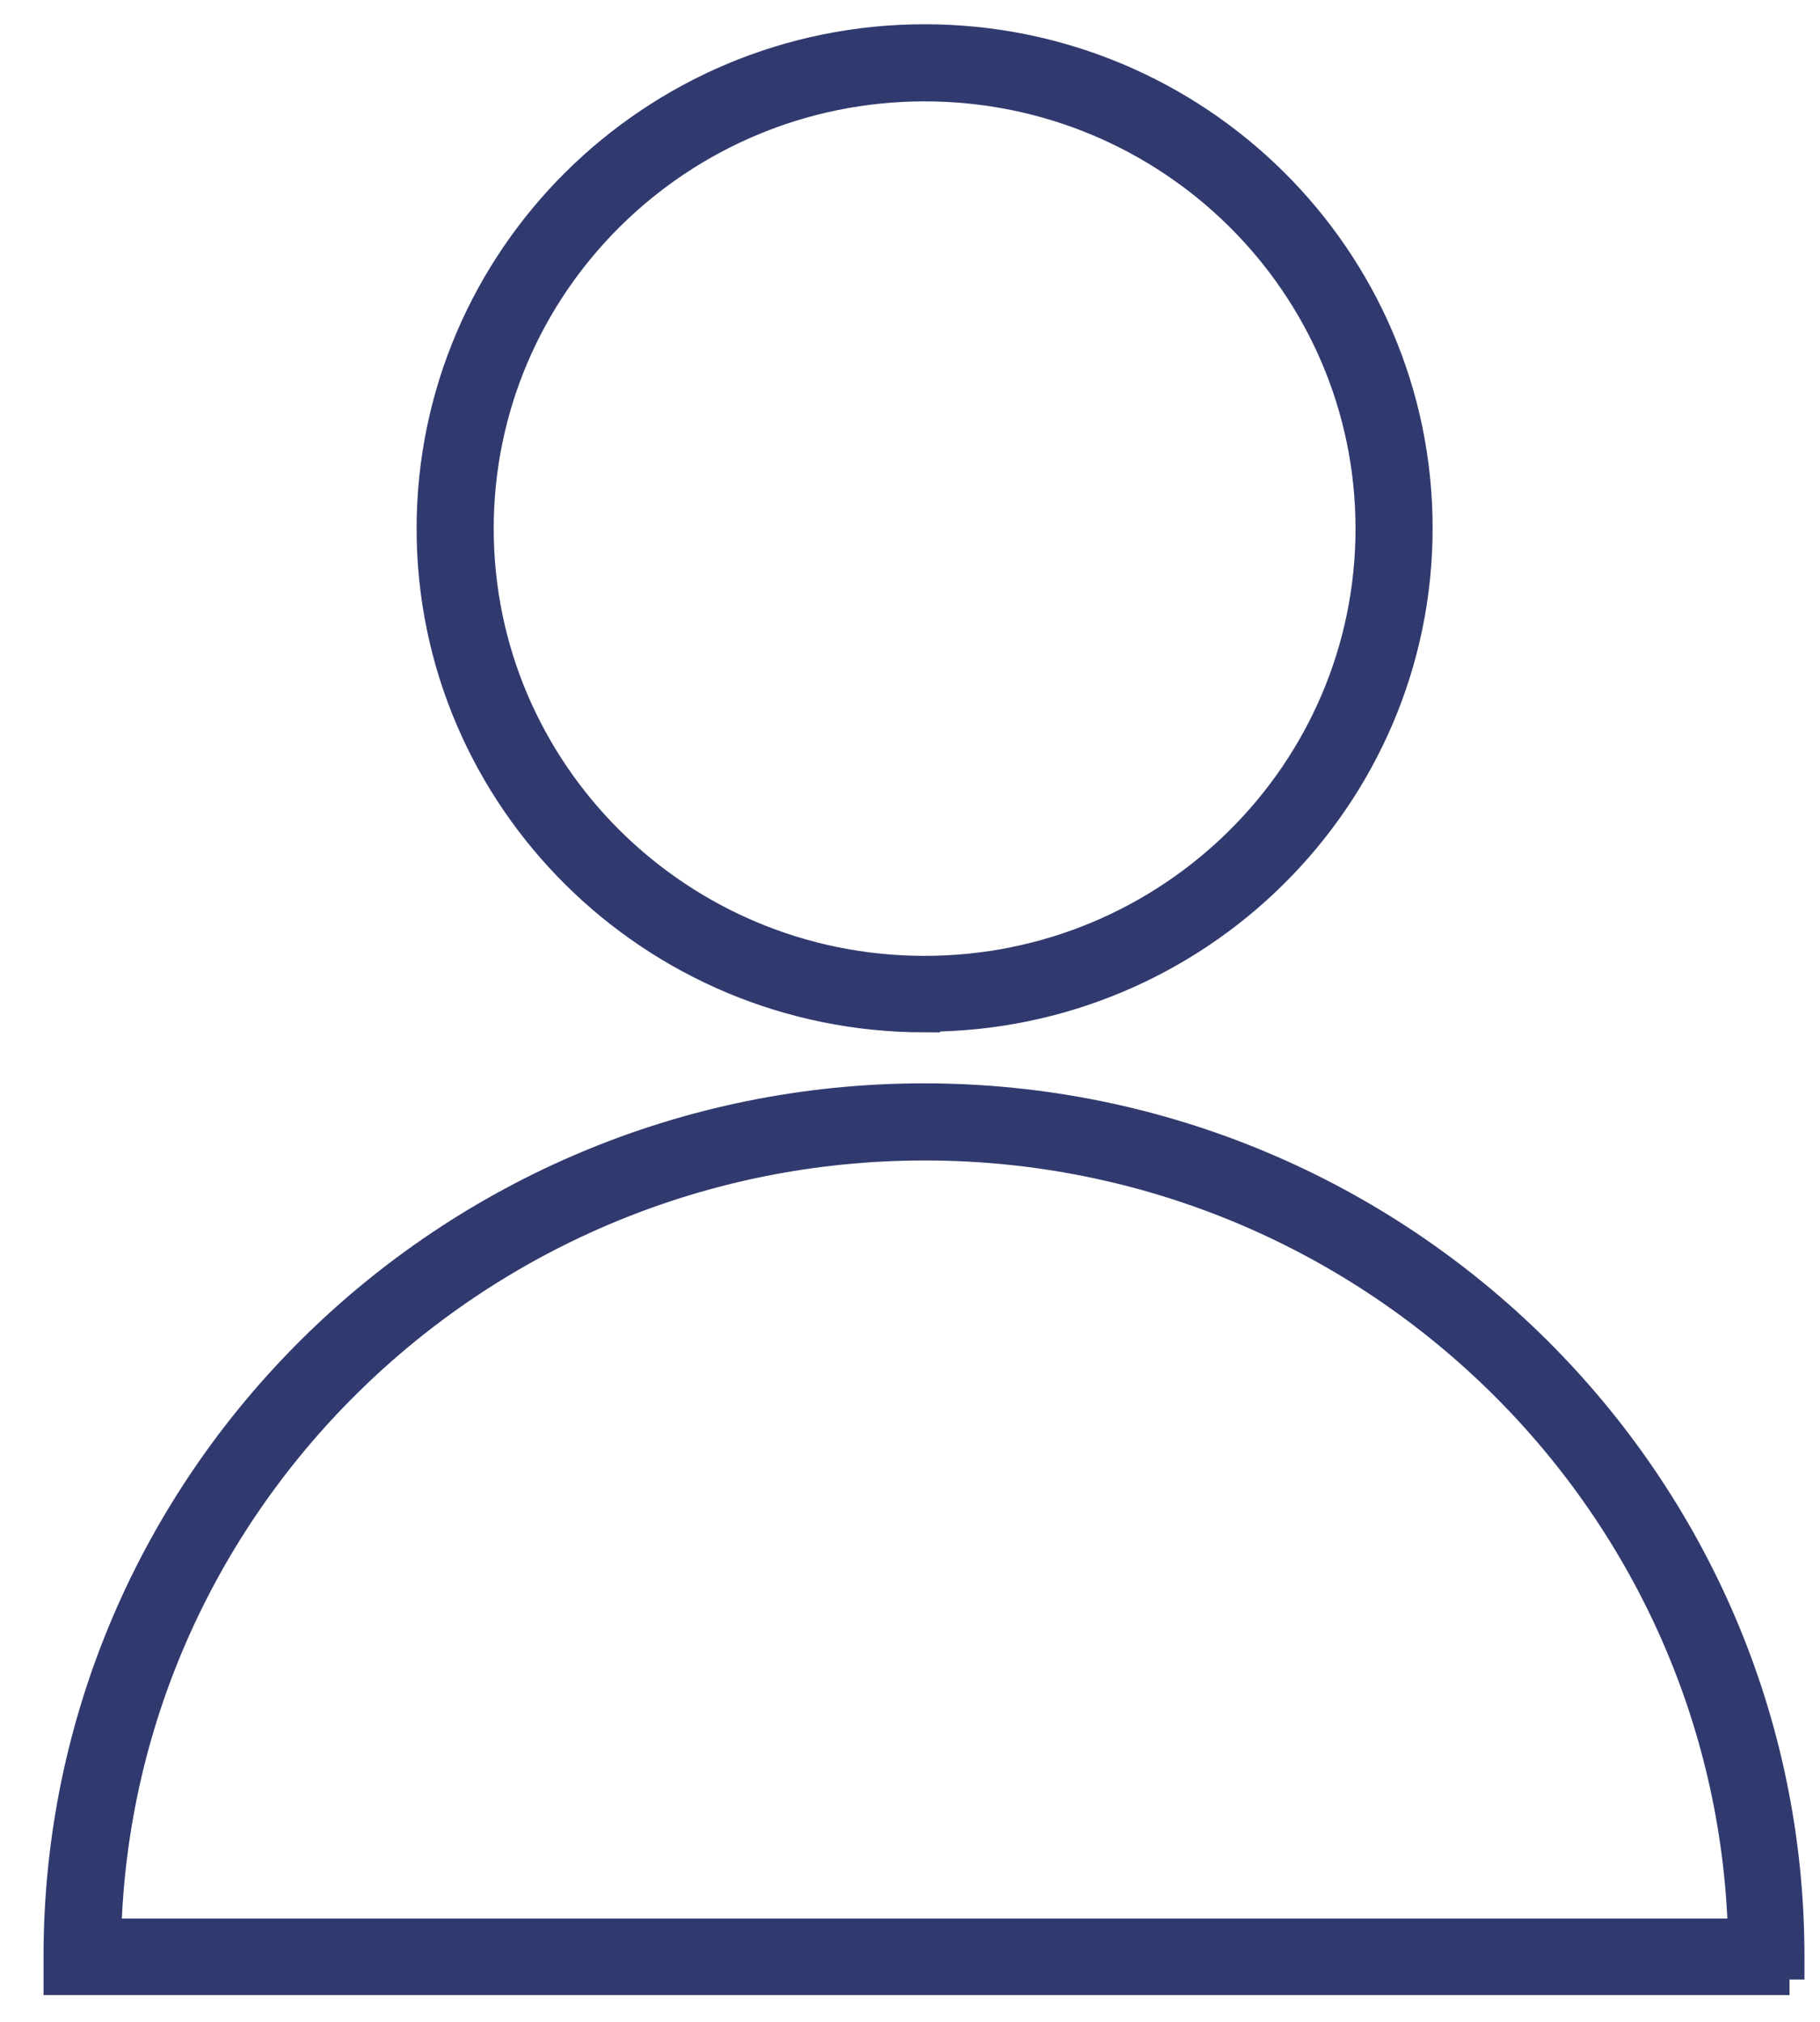 <?xml version="1.0" encoding="UTF-8"?>
<svg id="Layer_1" data-name="Layer 1" xmlns="http://www.w3.org/2000/svg" viewBox="0 0 29.27 32.51">
  <defs>
    <style>
      .cls-1 {
        fill: #313A6E;
        stroke: #313A6E;
        stroke-miterlimit: 10;
        stroke-width: .5px;
      }
    </style>
  </defs>
  <path class="cls-1" d="M14.87,16.35c-4.37,0-7.92-3.52-7.92-7.85S10.5.64,14.87.64s7.92,3.52,7.92,7.85-3.55,7.85-7.92,7.85ZM14.87,1.38c-3.96,0-7.18,3.19-7.18,7.12s3.22,7.12,7.18,7.12,7.18-3.19,7.18-7.12-3.22-7.12-7.18-7.12Z"/>
  <path class="cls-1" d="M28.78,31.83H.95v-.37c0-7.61,6.24-13.79,13.91-13.79s13.91,6.19,13.91,13.79v.37ZM1.7,31.1h26.34c-.2-7.03-6.03-12.69-13.17-12.69S1.89,24.07,1.7,31.1Z"/>
</svg>
